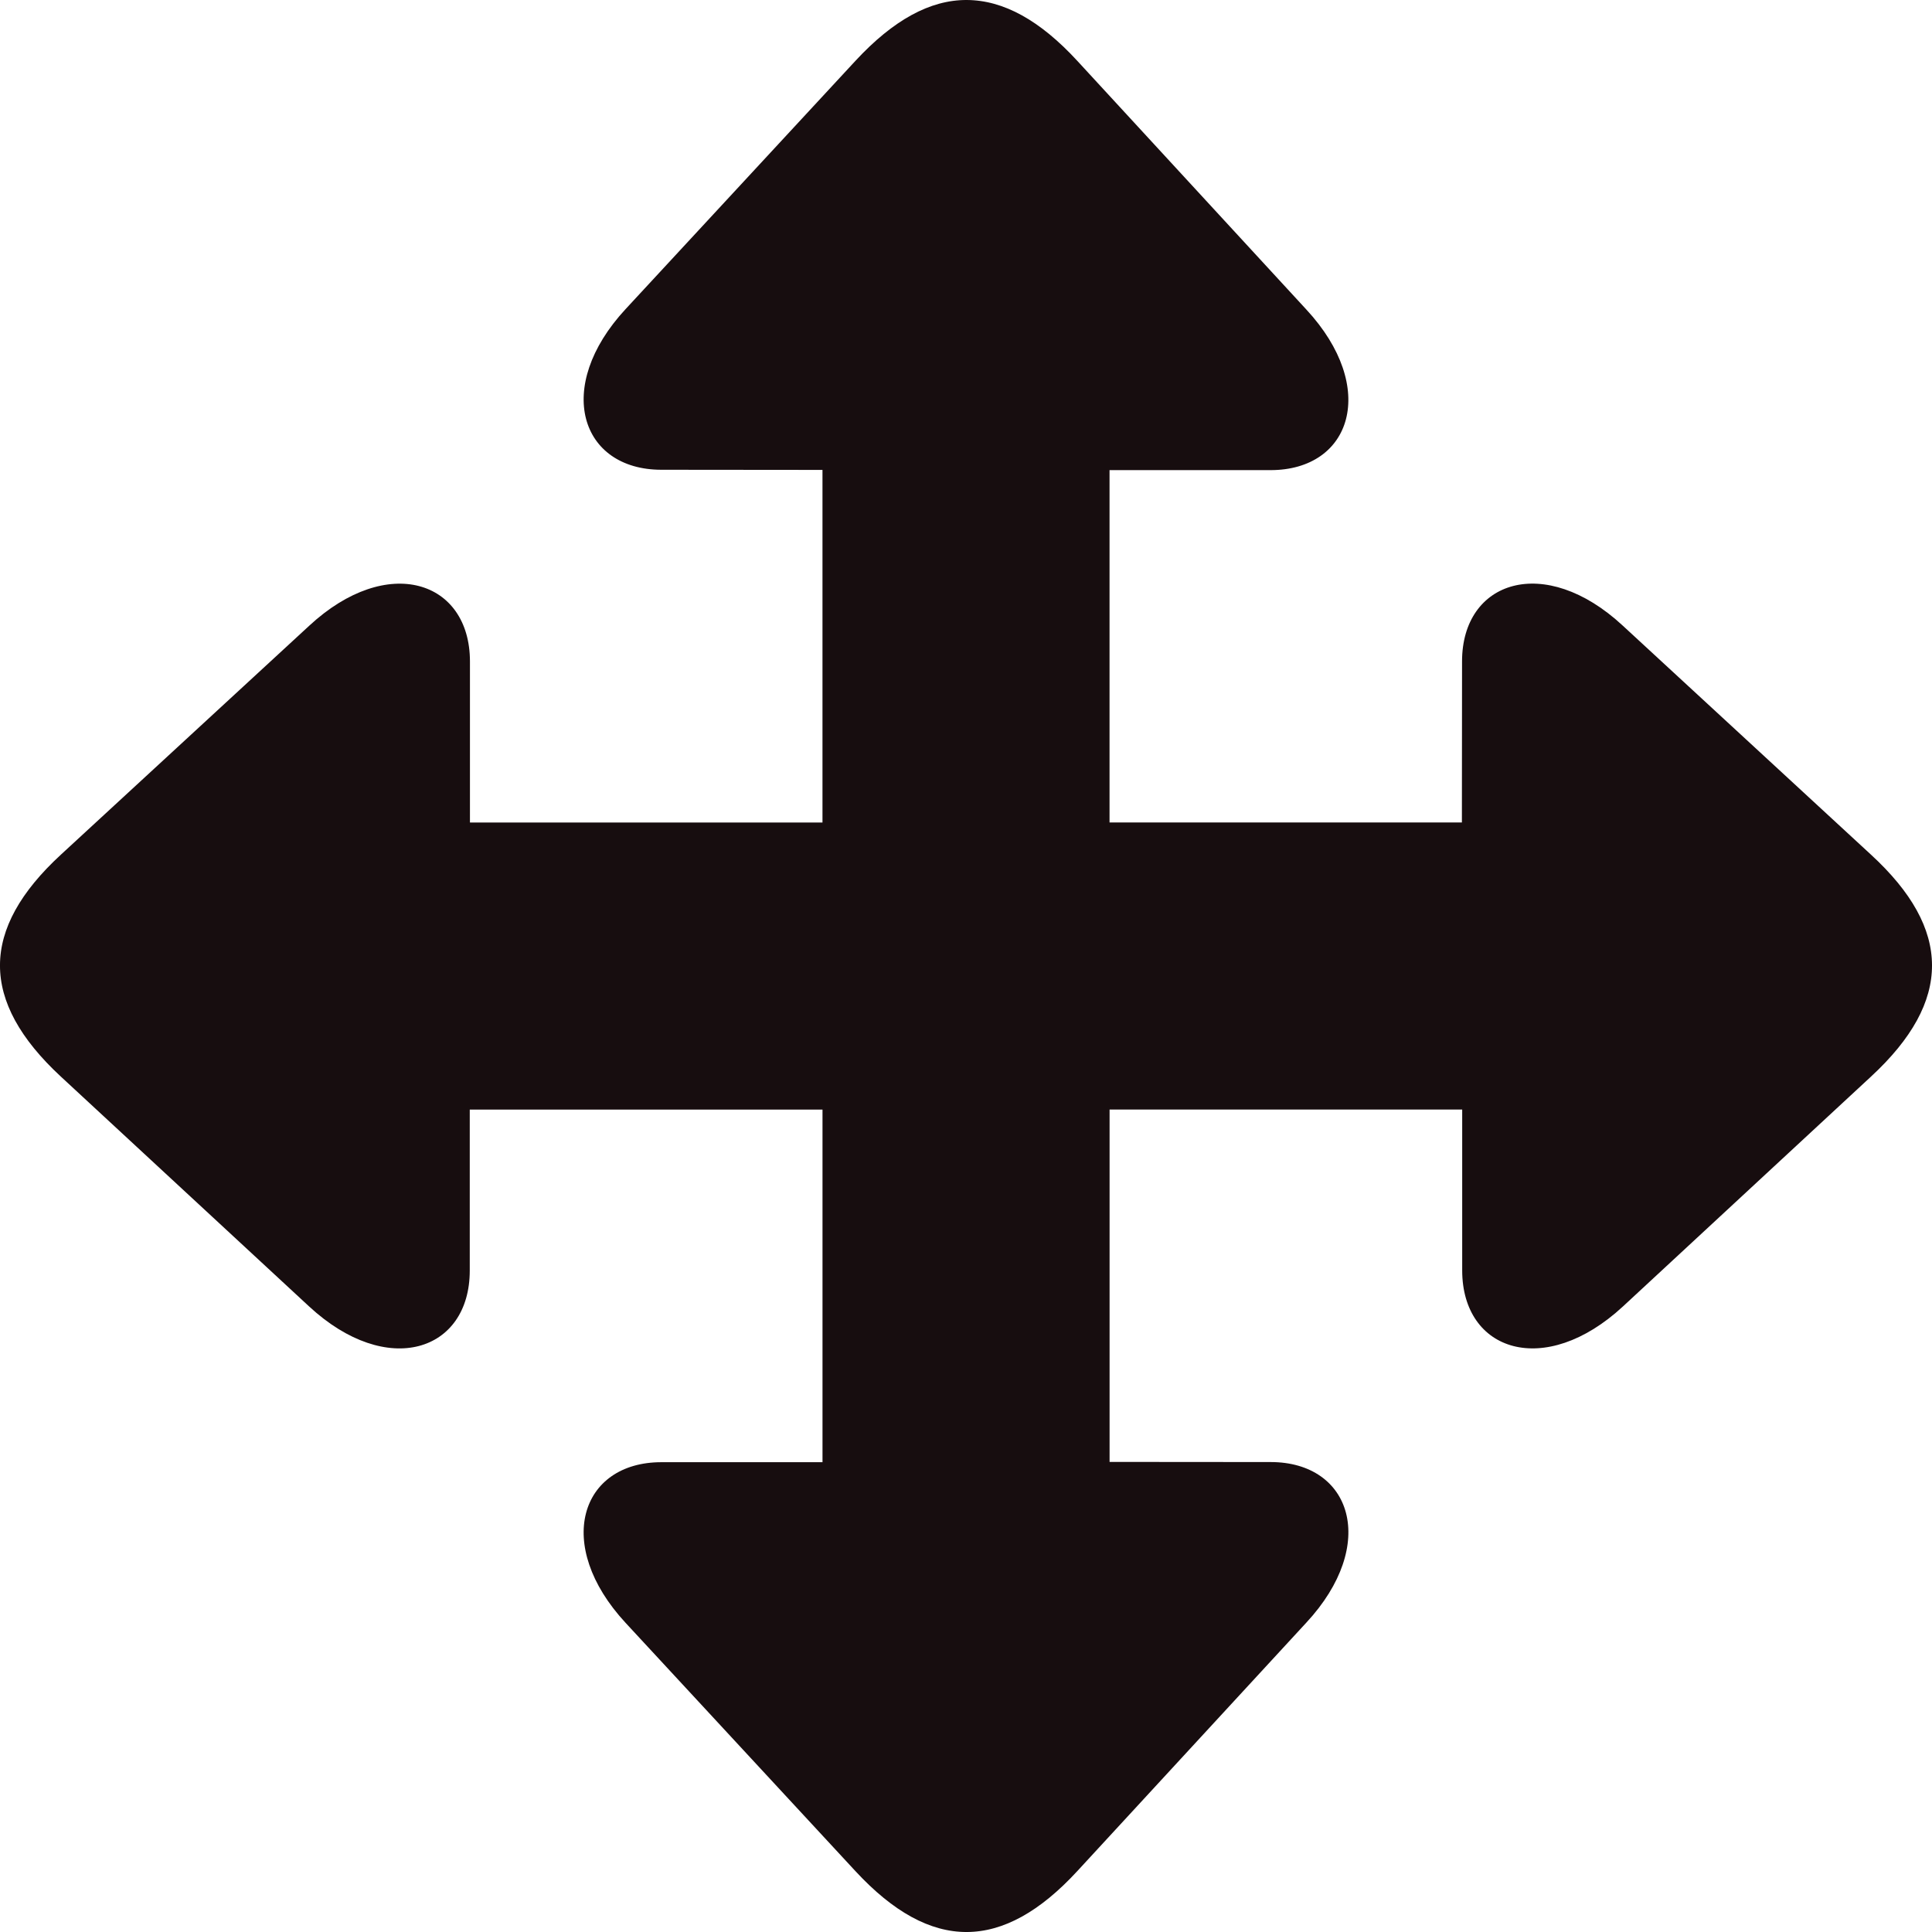 <svg xmlns="http://www.w3.org/2000/svg" xmlns:xlink="http://www.w3.org/1999/xlink" width="89.999" height="90" viewBox="0 0 89.999 90">
  <defs>
    <clipPath id="clip-path">
      <rect id="Rectangle_361" data-name="Rectangle 361" width="89.999" height="90" fill="#170d0f"/>
    </clipPath>
  </defs>
  <g id="Group_1380" data-name="Group 1380" transform="translate(0 0)">
    <g id="Group_1380-2" data-name="Group 1380" transform="translate(0 0)" clip-path="url(#clip-path)">
      <path id="Path_2319" data-name="Path 2319" d="M45.034,0c-1.708-.007-3.423.934-5.179,2.828L29.141,14.4c-3.368,3.638-2.1,7.483,1.667,7.483l7.506.007V38.316H21.892v-7.5c0-3.777-3.844-5.041-7.483-1.671L2.835,39.814C-.93,43.283-.96,46.633,2.83,50.147L14.4,60.859c3.638,3.368,7.483,2.107,7.483-1.671v-7.5H38.315V68.114l-7.506,0c-3.772,0-5.034,3.846-1.667,7.484L39.855,87.17c3.512,3.789,6.858,3.761,10.333-.012l10.665-11.57c3.375-3.636,2.111-7.481-1.665-7.481l-7.5-.006V51.687H68.114v7.5c.006,3.778,3.849,5.039,7.489,1.671L87.163,50.146c3.8-3.515,3.766-6.864-.006-10.333L75.59,29.141c-3.638-3.37-7.483-2.1-7.483,1.671l-.007,7.5H51.686V21.9l7.5,0c3.778,0,5.04-3.844,1.665-7.484L50.189,2.84C48.45.949,46.748.007,45.034,0" transform="translate(0 0)" fill="#170d0f"/>
    </g>
  </g>
</svg>
